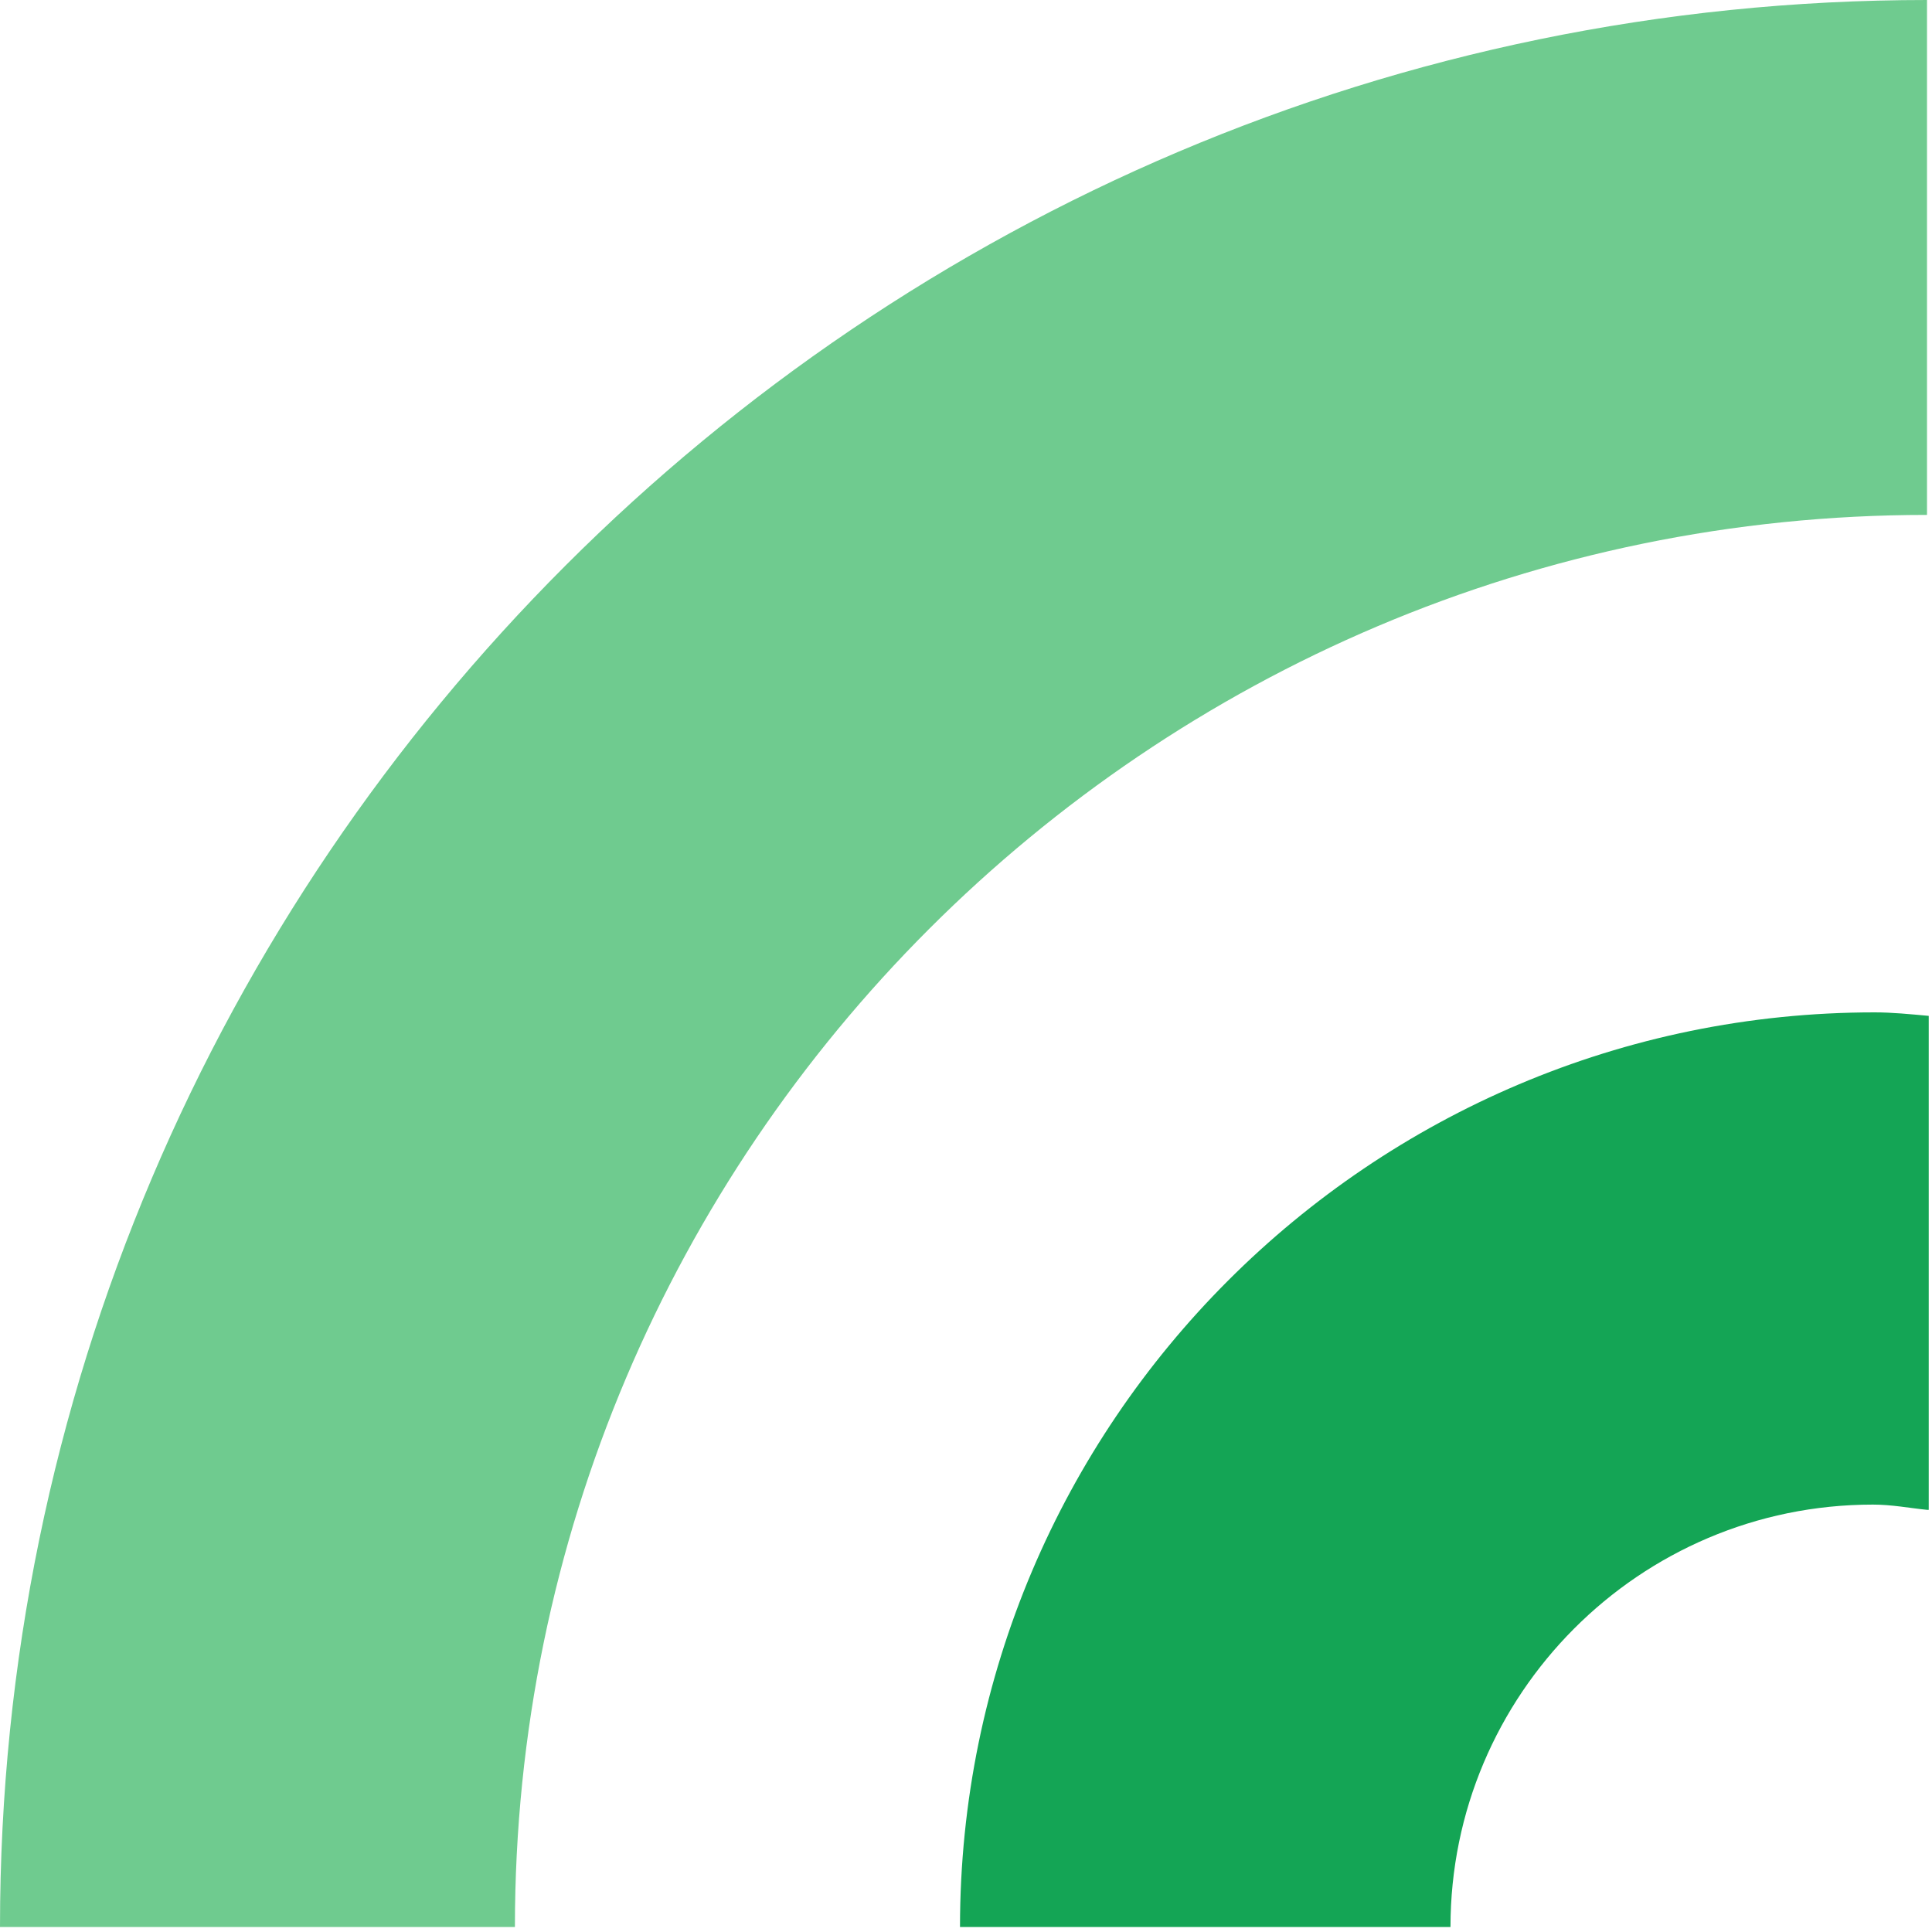 <svg width="206" height="206" viewBox="0 0 206 206" fill="none" xmlns="http://www.w3.org/2000/svg">
<path d="M205.467 0V54.903C122.461 54.903 54.903 122.461 54.903 205.467H-7.62939e-05C-7.62939e-05 92.311 92.311 0 205.467 0Z" fill="#6FCB8F"/>
<path d="M205.466 160.986C203.605 160.8 201.744 160.428 199.697 160.428C174.758 160.428 154.658 180.714 154.658 205.467H102.36C102.36 151.681 146.097 107.944 199.883 107.944C201.744 107.944 203.605 108.131 205.652 108.317V160.986H205.466Z" fill="#14A555"/>
</svg>
